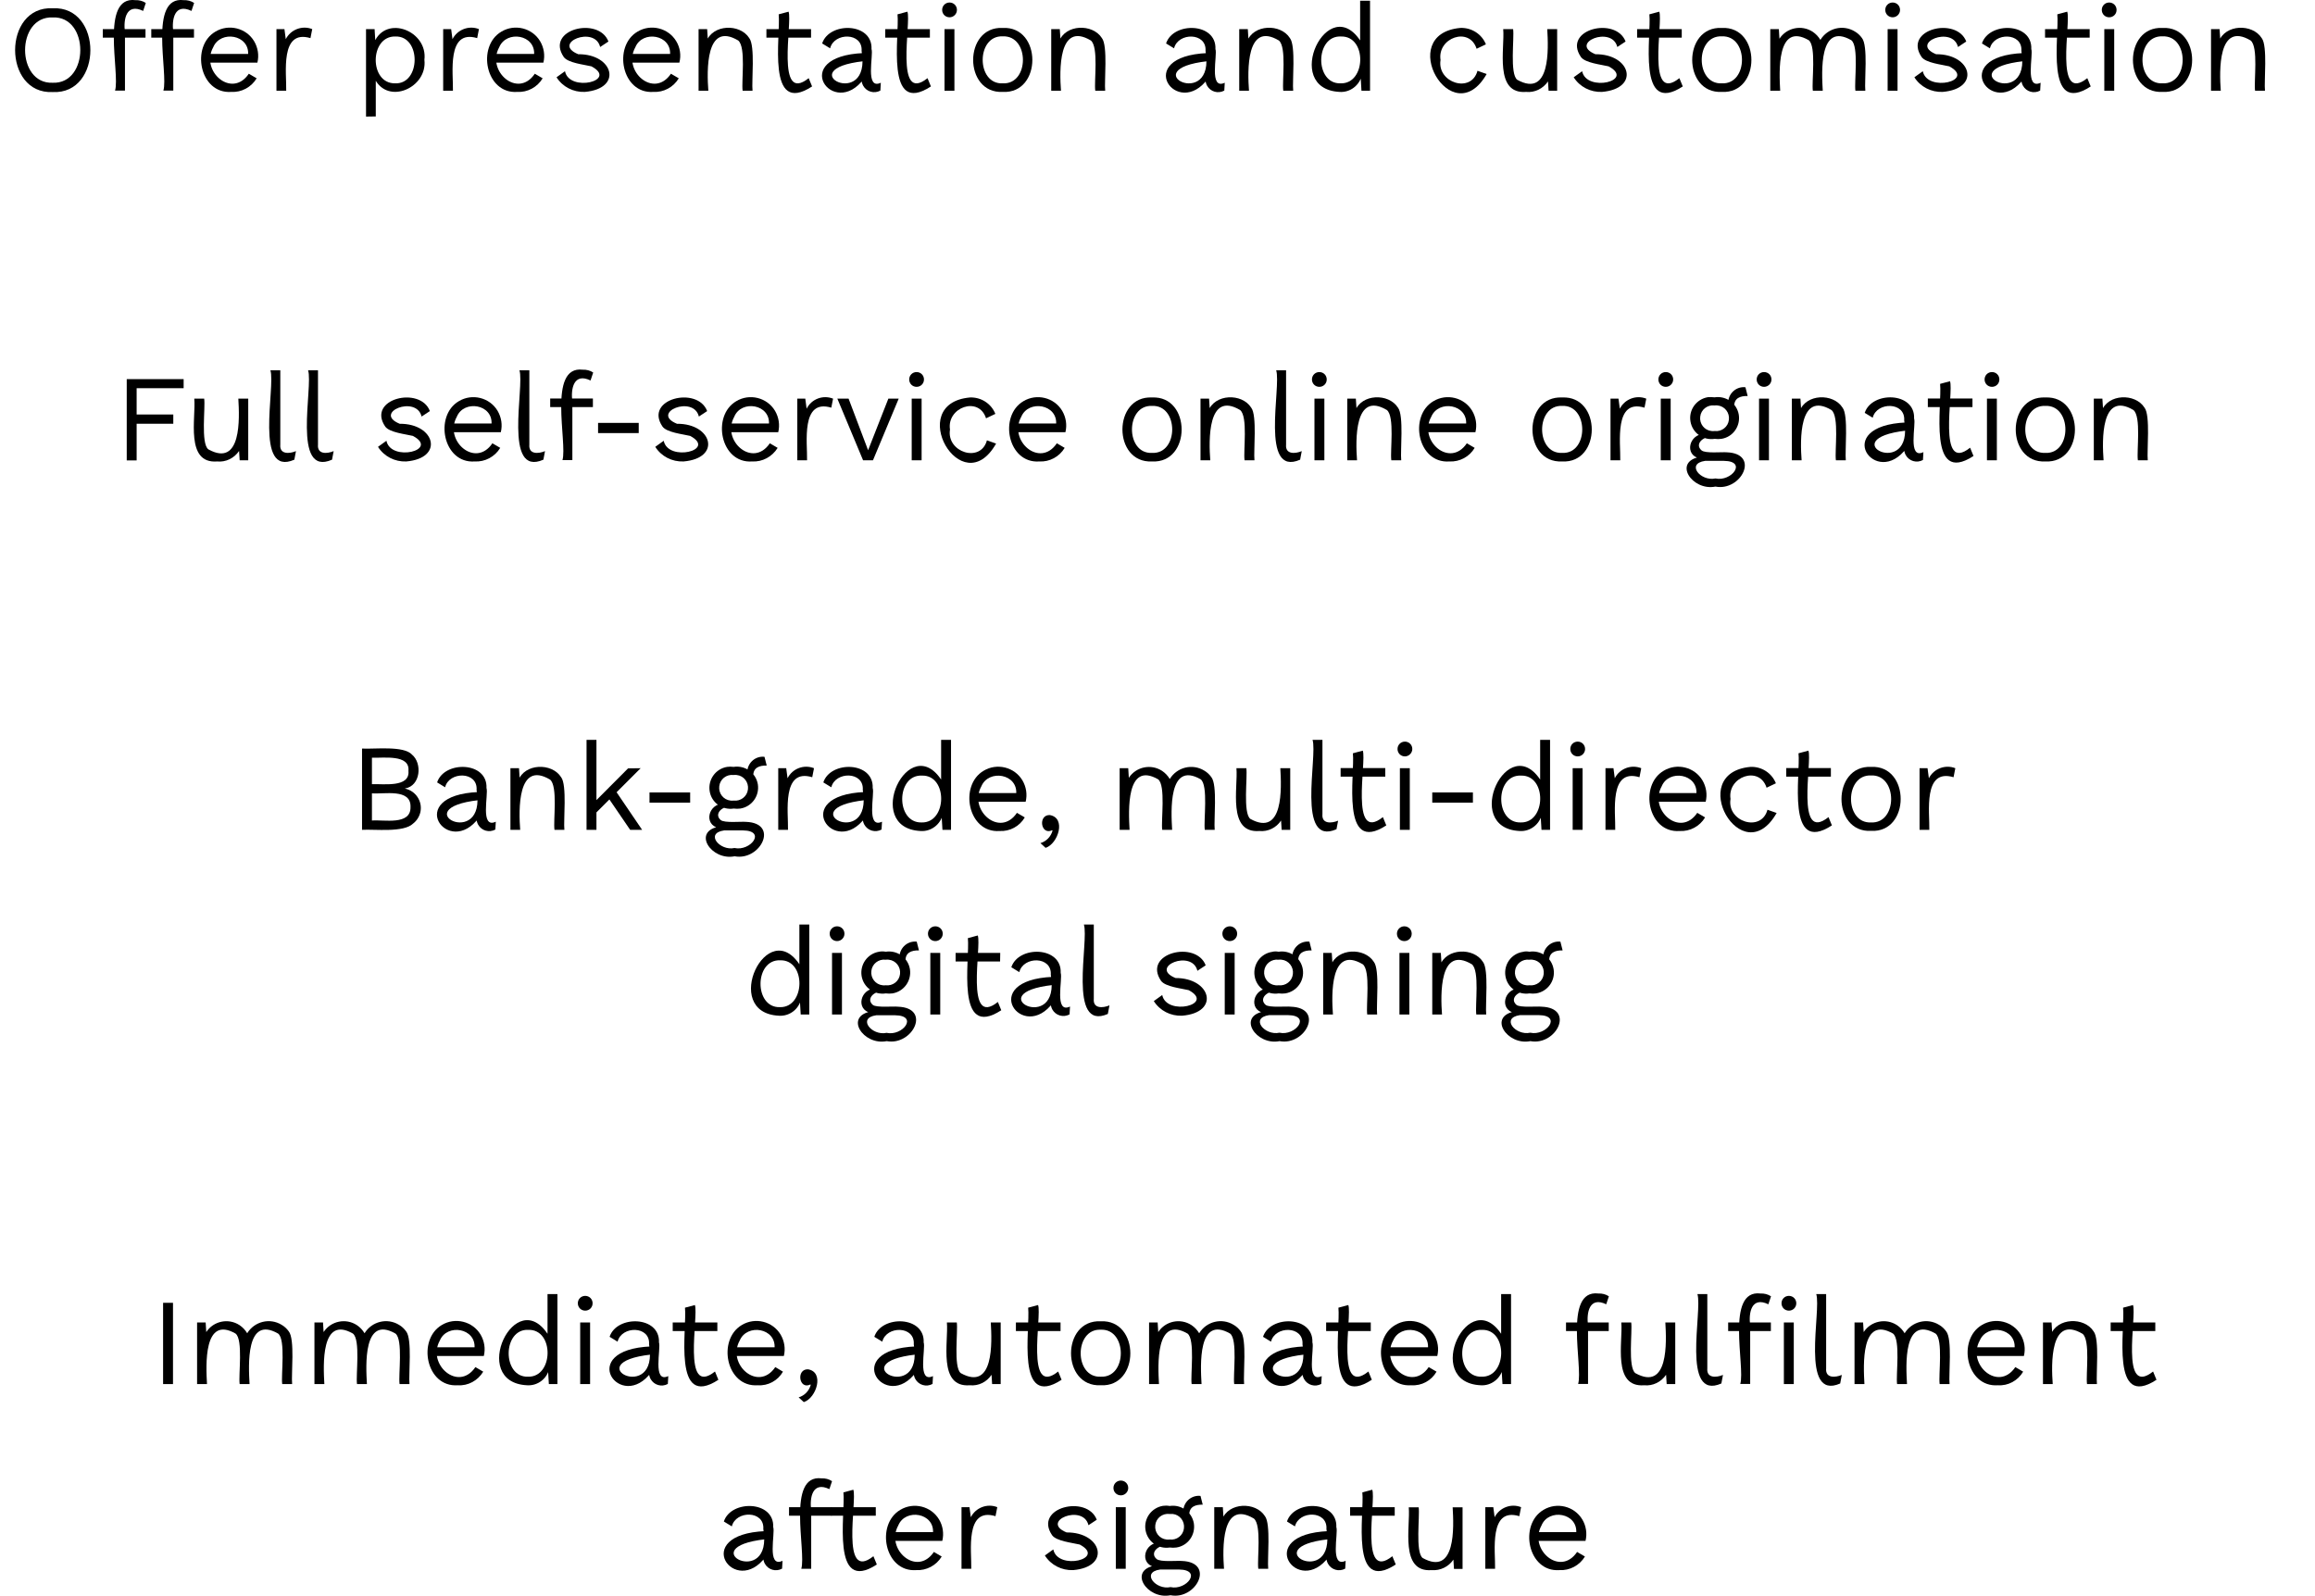 <?xml version="1.0" encoding="utf-8"?>
<!-- Generator: Adobe Illustrator 27.8.1, SVG Export Plug-In . SVG Version: 6.00 Build 0)  -->
<svg version="1.1" id="Layer_1" xmlns="http://www.w3.org/2000/svg" xmlns:xlink="http://www.w3.org/1999/xlink" x="0px" y="0px"
	 viewBox="0 0 1566.3 1080" style="enable-background:new 0 0 1566.3 1080;" xml:space="preserve">
<g id="_x35_67725739" transform="translate(-16102.451 18979)">
	<path id="Path_229" d="M16138.1-18973.4c34-1.7,34,58.4,0,56.7C16104.2-18915.1,16104.2-18975.1,16138.1-18973.4 M16138.1-18967.2
		c-24.9-1-24.9,45.2,0,44.2C16163-18922,16163-18968.3,16138.1-18967.2"/>
	<path id="Path_230" d="M16200.9-18953.5h-28.9v-5.8h28.9V-18953.5z M16194-18978.9c2.5-0.1,5,0.5,7.1,1.9l-1.8,5.4
		c-11.4-5.5-13.5,5.6-12.3,14.4v39.5h-6.7C16183.8-18929.4,16170-18981.8,16194-18978.9 M16233.7-18953.5h-28.9v-5.8h28.9V-18953.5z
		 M16226.7-18978.9c2.5-0.1,5,0.5,7.1,1.9l-1.8,5.4c-11.4-5.5-13.5,5.6-12.3,14.4v39.5h-6.7
		C16216.5-18929.4,16202.7-18981.8,16226.7-18978.9"/>
	<path id="Path_231" d="M16258.9-18916.8c-21.4,1.5-27.6-30.9-10.7-40.8c9-5.4,20.8-2.5,26.2,6.5c2.6,4.4,3.4,9.6,2.2,14.5h-33.7
		v-5.9h30.8l-3.4,0.7c1.2-13.8-18.7-17-23.6-5.2c-8.9,16.1,12.6,35,24.1,17.9l5.3,3.1
		C16272.5-18920,16265.9-18916.4,16258.9-18916.8"/>
	<path id="Path_232" d="M16289.5-18917.6v-41.7h5.4l0.9,6.8c3.3-6.5,11.1-9.5,17.9-6.8l-1.2,6.1c-20.8-6.2-16.1,23.9-16.4,35.6
		H16289.5z"/>
	<path id="Path_233" d="M16350.1-18900.1v-59.2h5.8l0.6,10.2l-0.9-1.2c8.2-19,36.4-7.7,34,11.8c2.2,18.9-24.8,30.8-33.7,12.7
		l0.8-1.3v26.9L16350.1-18900.1z M16369.8-18922.6c17.4,0.7,17.7-32.2,0.2-31.7C16352.4-18954.8,16352.1-18922.3,16369.8-18922.6"/>
	<path id="Path_234" d="M16402.3-18917.6v-41.7h5.4l0.9,6.8c3.3-6.5,11.1-9.5,17.9-6.8l-1.2,6.1c-20.8-6.2-16.1,23.9-16.4,35.6
		H16402.3z"/>
	<path id="Path_235" d="M16452.4-18916.8c-21.4,1.5-27.6-30.9-10.7-40.8c9-5.4,20.8-2.5,26.2,6.5c2.6,4.4,3.4,9.6,2.2,14.5h-33.7
		v-5.9h30.8l-3.4,0.7c1.2-13.8-18.7-17-23.6-5.2c-8.9,16.1,12.6,35,24.1,17.9l5.3,3.1C16466-18920,16459.4-18916.4,16452.4-18916.8"
		/>
	<path id="Path_236" d="M16498.1-18916.8c-7.7,0.3-15-3.4-19.1-9.9l5.7-4.1c3,14.5,36.1,6.4,17.9-3.3c-5-1.2-15.8-2.3-18.7-6.3
		c-12.8-18.8,23.7-27.7,30.2-10.5l-5.6,3.7c-3.6-14.8-33.2-2.6-14.8,4.9C16517.6-18942.5,16524-18919,16498.1-18916.8"/>
	<path id="Path_237" d="M16544.5-18916.8c-21.4,1.5-27.6-30.9-10.7-40.8c9-5.4,20.8-2.5,26.2,6.5c2.6,4.3,3.4,9.6,2.1,14.5h-33.7
		v-5.9h30.8l-3.4,0.7c1.2-13.8-18.7-17-23.5-5.2c-8.9,16.1,12.6,35,24.1,17.9l5.3,3.1
		C16558.1-18920,16551.5-18916.4,16544.5-18916.8"/>
	<path id="Path_238" d="M16575.1-18917.6v-41.7h5.8l0.6,9.3l-1.1-0.9c4.2-11.7,22.7-12.3,29-2.3c4.1,5.2,1.5,29.2,2.2,35.6h-6.7
		c-0.9-6.4,2.4-29.6-3-34c-22.2-13.2-21.2,20.8-20.2,34H16575.1z"/>
	<path id="Path_239" d="M16651.2-18953.5h-30.2v-5.8h30.2V-18953.5z M16636-18971.1c2.7,7.3-8.9,62.9,13.6,45l2.3,5.6
		c-31.3,20.4-21.1-34.7-22.6-48.8L16636-18971.1z"/>
	<path id="Path_240" d="M16685.4-18944.5c0.9-12.7-18.6-12.7-21.3-1.8l-5.4-3.3c4.8-14.8,34.2-14.3,33.4,3.8
		c1.5,4-4.6,27.9,6.3,22.8l-0.3,5.3c-4.2,2.3-9.4,0.8-11.7-3.4c-0.8-1.5-1.2-3.3-1-5l1.7,0.2c-20.7,28.4-52.1-15.1-0.2-17.2v5.5
		C16635.8-18932,16692.5-18903.1,16685.4-18944.5"/>
	<path id="Path_241" d="M16731.6-18953.5h-30.2v-5.8h30.2V-18953.5z M16716.4-18971.1c2.7,7.3-8.9,62.9,13.6,45l2.3,5.6
		c-31.3,20.4-21.1-34.7-22.6-48.8L16716.4-18971.1z"/>
	<path id="Path_242" d="M16744.9-18967.3c-2.8,0-5-2.2-5-5s2.2-5,5-5s5,2.2,5,5S16747.6-18967.3,16744.9-18967.3 M16748.2-18917.6
		h-6.7v-41.7h6.7V-18917.6z"/>
	<path id="Path_243" d="M16780.9-18960.1c26.7-1.3,26.7,44.7,0,43.3C16754.2-18915.5,16754.2-18961.4,16780.9-18960.1
		 M16780.9-18954.4c-18.1-0.8-18.1,32.7,0,31.8C16799.1-18921.7,16799.1-18955.2,16780.9-18954.4"/>
	<path id="Path_244" d="M16813.7-18917.6v-41.7h5.8l0.6,9.3l-1.1-0.9c4.2-11.7,22.7-12.3,29-2.3c4.1,5.2,1.5,29.2,2.2,35.6h-6.7
		c-0.9-6.4,2.4-29.6-3-34c-22.2-13.2-21.2,20.8-20.2,34H16813.7z"/>
	<path id="Path_245" d="M16918.1-18944.5c0.9-12.7-18.6-12.7-21.3-1.8l-5.4-3.3c4.8-14.8,34.2-14.3,33.4,3.8
		c1.5,4-4.6,27.9,6.3,22.8l-0.3,5.3c-4.2,2.3-9.4,0.8-11.7-3.4c-0.8-1.5-1.2-3.3-1-5l1.7,0.2c-20.7,28.4-52.1-15.1-0.2-17.2v5.5
		C16868.5-18932,16925.2-18903.1,16918.1-18944.5"/>
	<path id="Path_246" d="M16940.9-18917.6v-41.7h5.8l0.6,9.3l-1.1-0.9c4.2-11.7,22.7-12.3,29-2.3c4.1,5.2,1.5,29.2,2.2,35.6h-6.7
		c-0.9-6.4,2.4-29.6-3-34c-22.2-13.2-21.2,20.8-20.2,34H16940.9z"/>
	<path id="Path_247" d="M17008.8-18916.8c-39.8-2-7.6-69.4,14.7-33.6l-0.8,0.6v-28.7h6.7v60.9h-5.8l-0.6-10.1l0.9-0.5
		C17022.3-18921.2,17015.9-18916.3,17008.8-18916.8 M17009.5-18922.6c17.3,0.5,18-32.1,0.3-31.7
		C16992.1-18955.2,16991.8-18922,17009.5-18922.6"/>
	<path id="Path_248" d="M17090.5-18960.1c7.5-0.3,14.5,4.1,17.3,11.1l-6.3,3c-4.9-15.3-26.7-7.4-24.4,7.6
		c-2.5,15.4,20.8,22.9,25,7.3l6.2,2.2C17084.9-18888,17045.9-18956,17090.5-18960.1"/>
	<path id="Path_249" d="M17135-18916.8c-21.8,1.7-14.3-29.7-15.5-42.5h6.7c0.9,6-2.4,30.3,2.8,34.3c22.6,12.5,21.1-21,20.3-34.3h6.7
		v41.7h-5.8l-0.4-6.3C17146.5-18919,17140.8-18916.2,17135-18916.8"/>
	<path id="Path_250" d="M17186.3-18916.8c-7.7,0.3-15-3.4-19.1-9.9l5.7-4.1c3,14.5,36.1,6.4,17.9-3.3c-5-1.2-15.8-2.3-18.7-6.3
		c-12.8-18.8,23.7-27.7,30.2-10.5l-5.6,3.7c-3.6-14.8-33.2-2.6-14.8,4.9C17205.9-18942.5,17212.3-18919,17186.3-18916.8"/>
	<path id="Path_251" d="M17240.3-18953.5h-30.2v-5.8h30.2V-18953.5z M17225.1-18971.1c2.7,7.3-8.9,62.9,13.6,45l2.3,5.6
		c-31.3,20.4-21.1-34.7-22.6-48.8L17225.1-18971.1z"/>
	<path id="Path_252" d="M17267.4-18960.1c26.7-1.3,26.7,44.7,0,43.3C17240.7-18915.5,17240.7-18961.4,17267.4-18960.1
		 M17267.4-18954.4c-18.1-0.8-18.1,32.7,0,31.8C17285.6-18921.7,17285.6-18955.2,17267.4-18954.4"/>
	<path id="Path_253" d="M17300.2-18917.6v-41.7h5.8l0.4,6.5c4.9-7.5,15-9.6,22.5-4.7c2.1,1.4,3.9,3.3,5.2,5.5
		c4.9-8,15.3-10.6,23.3-5.7c1.9,1.1,3.5,2.6,4.8,4.4c4.3,5.2,1.6,29.2,2.3,35.7h-6.7c-0.9-5.9,2.5-30.2-2.8-34.2
		c-22-12.6-20,21.7-19.3,34.2h-6.7c-0.9-5.9,2.5-30.2-2.8-34.2c-21.8-12.5-20,21.6-19.3,34.2L17300.2-18917.6L17300.2-18917.6z"/>
	<path id="Path_254" d="M17383-18967.3c-2.8,0-5-2.2-5-5s2.2-5,5-5s5,2.2,5,5S17385.7-18967.3,17383-18967.3 M17386.3-18917.6h-6.7
		v-41.7h6.7V-18917.6z"/>
	<path id="Path_255" d="M17416.8-18916.8c-7.7,0.3-15-3.4-19.1-9.9l5.7-4.1c3,14.5,36.1,6.4,17.9-3.3c-5-1.2-15.8-2.3-18.7-6.3
		c-12.8-18.8,23.7-27.7,30.2-10.5l-5.6,3.7c-3.6-14.8-33.2-2.6-14.8,4.9C17436.4-18942.5,17442.8-18919,17416.8-18916.8"/>
	<path id="Path_256" d="M17470.1-18944.5c0.9-12.7-18.6-12.7-21.3-1.8l-5.4-3.3c4.8-14.8,34.2-14.3,33.4,3.8
		c1.5,4-4.6,27.9,6.3,22.8l-0.3,5.3c-4.2,2.3-9.4,0.8-11.7-3.4c-0.8-1.5-1.2-3.3-1-5l1.7,0.2c-20.7,28.4-52.1-15.1-0.2-17.2v5.5
		C17420.4-18932,17477.2-18903.1,17470.1-18944.5"/>
	<path id="Path_257" d="M17516.3-18953.5h-30.2v-5.8h30.2V-18953.5z M17501.1-18971.1c2.7,7.3-9,62.9,13.6,45l2.3,5.6
		c-31.3,20.4-21.1-34.7-22.6-48.8L17501.1-18971.1z"/>
	<path id="Path_258" d="M17529.5-18967.3c-2.8,0-5-2.2-5-5s2.2-5,5-5l0,0c2.8,0,5,2.2,5,5S17532.3-18967.3,17529.5-18967.3
		 M17532.9-18917.6h-6.7v-41.7h6.7V-18917.6z"/>
	<path id="Path_259" d="M17565.6-18960.1c26.7-1.3,26.7,44.7,0,43.3C17538.9-18915.5,17538.9-18961.4,17565.6-18960.1
		 M17565.6-18954.4c-18.1-0.8-18.1,32.7,0,31.8C17583.7-18921.7,17583.8-18955.2,17565.6-18954.4"/>
	<path id="Path_260" d="M17598.4-18917.6v-41.7h5.8l0.6,9.3l-1.1-0.9c4.2-11.7,22.7-12.3,29-2.3c4.1,5.2,1.5,29.2,2.2,35.6h-6.7
		c-0.9-6.4,2.4-29.6-3-34c-22.2-13.2-21.2,20.8-20.2,34H17598.4z"/>
	<path id="Path_262" d="M16226.7-18716.3h-31.8v17.8h24.8v6.3h-24.8v24.8h-6.7v-55h38.5V-18716.3z"/>
	<path id="Path_263" d="M16249.4-18666.7c-21.8,1.7-14.3-29.7-15.5-42.5h6.7c0.9,6-2.4,30.3,2.8,34.3c22.6,12.5,21.1-21,20.3-34.3
		h6.7v41.7h-5.8l-0.4-6.3C16260.9-18668.9,16255.2-18666.1,16249.4-18666.7"/>
	<path id="Path_264" d="M16292.1-18728.4v50.3c-0.6,6.7,6.1,6.3,10.6,4.4l-1.1,5.8c-27.4,12-12.6-49.4-16.2-60.5L16292.1-18728.4
		L16292.1-18728.4z"/>
	<path id="Path_265" d="M16317.6-18728.4v50.3c-0.6,6.7,6.1,6.3,10.6,4.4l-1.1,5.8c-27.4,12-12.6-49.4-16.2-60.5L16317.6-18728.4
		L16317.6-18728.4z"/>
	<path id="Path_266" d="M16377.3-18666.7c-7.7,0.3-15-3.4-19.1-9.9l5.7-4.1c3,14.5,36.1,6.4,17.9-3.3c-5-1.2-15.8-2.3-18.7-6.3
		c-12.8-18.8,23.7-27.7,30.2-10.5l-5.6,3.7c-3.6-14.8-33.2-2.6-14.8,4.9C16396.8-18692.4,16403.2-18668.9,16377.3-18666.7"/>
	<path id="Path_267" d="M16423.6-18666.7c-21.4,1.5-27.6-30.9-10.7-40.8c9-5.4,20.8-2.5,26.2,6.5c2.6,4.4,3.4,9.6,2.2,14.5h-33.7
		v-5.9h30.8l-3.4,0.7c1.2-13.8-18.7-17-23.5-5.2c-8.9,16.1,12.6,35,24.1,17.9l5.3,3.1
		C16437.3-18669.9,16430.6-18666.3,16423.6-18666.7"/>
	<path id="Path_268" d="M16460.6-18728.4v50.3c-0.6,6.7,6.1,6.3,10.6,4.4l-1.1,5.8c-27.4,12-12.6-49.4-16.2-60.5L16460.6-18728.4
		L16460.6-18728.4z"/>
	<path id="Path_269" d="M16503.6-18703.5h-28.9v-5.8h28.9V-18703.5z M16496.7-18728.8c2.5-0.1,5,0.5,7.1,1.9l-1.8,5.4
		c-11.4-5.5-13.5,5.6-12.3,14.4v39.5h-6.7C16486.5-18679.3,16472.7-18731.7,16496.7-18728.8"/>
	<rect id="Rectangle_79" x="16507.1" y="-18692.8" width="27.5" height="6.9"/>
	<path id="Path_270" d="M16564.9-18666.7c-7.7,0.3-15-3.4-19.1-9.9l5.7-4.1c3,14.5,36.1,6.4,17.9-3.3c-5-1.2-15.8-2.3-18.7-6.3
		c-12.8-18.8,23.7-27.7,30.2-10.5l-5.6,3.7c-3.6-14.8-33.2-2.6-14.8,4.9C16584.4-18692.4,16590.8-18668.9,16564.9-18666.7"/>
	<path id="Path_271" d="M16611.3-18666.7c-21.4,1.5-27.6-30.9-10.7-40.8c9-5.4,20.8-2.5,26.2,6.5c2.6,4.4,3.4,9.6,2.2,14.5h-33.7
		v-5.9h30.8l-3.4,0.7c1.2-13.8-18.7-17-23.5-5.2c-8.9,16.1,12.6,35,24.1,17.9l5.3,3.1
		C16624.9-18669.9,16618.3-18666.3,16611.3-18666.7"/>
	<path id="Path_272" d="M16641.9-18667.5v-41.7h5.4l0.9,6.8c3.3-6.6,11.1-9.5,17.9-6.8l-1.2,6.1c-20.8-6.3-16.1,23.9-16.4,35.6
		H16641.9z"/>
	<path id="Path_273" d="M16703.5-18709.2h7l-17.4,41.7h-6.7l-17.4-41.7h7.6l13.2,34.9L16703.5-18709.2z"/>
	<path id="Path_274" d="M16722.6-18717.2c-2.8,0-5-2.2-5-5s2.2-5,5-5s5,2.2,5,5C16727.6-18719.4,16725.4-18717.2,16722.6-18717.2
		 M16726-18667.5h-6.7v-41.7h6.7V-18667.5z"/>
	<path id="Path_275" d="M16758.7-18710c7.5-0.3,14.4,4.1,17.2,11.1l-6.3,3c-4.9-15.3-26.7-7.4-24.4,7.6c-2.5,15.4,20.8,22.9,25,7.3
		l6.2,2.2C16753.2-18637.9,16714.2-18706,16758.7-18710"/>
	<path id="Path_276" d="M16805.6-18666.7c-21.4,1.5-27.6-30.9-10.7-40.8c9-5.4,20.8-2.5,26.2,6.5c2.6,4.4,3.4,9.6,2.2,14.5h-33.7
		v-5.9h30.8l-3.4,0.7c1.2-13.8-18.7-17-23.6-5.2c-8.9,16.1,12.6,35,24.1,17.9l5.3,3.1
		C16819.2-18669.9,16812.6-18666.3,16805.6-18666.7"/>
	<path id="Path_277" d="M16881.9-18710c26.7-1.3,26.7,44.7,0,43.3C16855.2-18665.4,16855.2-18711.3,16881.9-18710 M16881.9-18704.3
		c-18.1-0.8-18.1,32.7,0,31.8C16900.1-18671.6,16900.1-18705.1,16881.9-18704.3"/>
	<path id="Path_278" d="M16914.7-18667.5v-41.7h5.8l0.6,9.3l-1.1-0.9c4.2-11.7,22.7-12.3,29-2.3c4.1,5.2,1.5,29.2,2.2,35.6h-6.7
		c-0.9-6.4,2.4-29.6-3-34c-22.2-13.2-21.2,20.8-20.2,34H16914.7z"/>
	<path id="Path_279" d="M16972.6-18728.4v50.3c-0.6,6.7,6.1,6.3,10.6,4.4l-1.1,5.8c-27.4,12-12.6-49.4-16.2-60.5L16972.6-18728.4
		L16972.6-18728.4z"/>
	<path id="Path_280" d="M16995.1-18717.2c-2.8,0-5-2.2-5-5s2.2-5,5-5s5,2.2,5,5C17000.1-18719.4,16997.9-18717.2,16995.1-18717.2
		 M16998.5-18667.5h-6.7v-41.7h6.7V-18667.5z"/>
	<path id="Path_281" d="M17014-18667.5v-41.7h5.8l0.6,9.3l-1.1-0.9c4.2-11.7,22.7-12.3,29-2.3c4.1,5.2,1.5,29.2,2.2,35.6h-6.7
		c-0.9-6.4,2.4-29.6-3-34c-22.2-13.2-21.2,20.8-20.2,34H17014z"/>
	<path id="Path_282" d="M17083-18666.7c-21.4,1.5-27.6-30.9-10.7-40.8c9-5.4,20.8-2.5,26.2,6.5c2.6,4.4,3.4,9.6,2.2,14.5h-33.7v-5.9
		h30.8l-3.4,0.7c1.2-13.8-18.7-17-23.6-5.2c-8.9,16.1,12.6,35,24.1,17.9l5.3,3.1C17096.7-18669.9,17090-18666.3,17083-18666.7"/>
	<path id="Path_283" d="M17159.4-18710c26.7-1.3,26.7,44.7,0,43.3C17132.6-18665.4,17132.6-18711.3,17159.4-18710 M17159.4-18704.3
		c-18.1-0.8-18.1,32.7,0,31.8C17177.5-18671.6,17177.5-18705.1,17159.4-18704.3"/>
	<path id="Path_284" d="M17192.1-18667.5v-41.7h5.4l0.9,6.8c3.3-6.5,11.1-9.5,17.9-6.8l-1.2,6.1c-20.8-6.3-16.1,23.9-16.4,35.6
		H17192.1z"/>
	<path id="Path_285" d="M17229.5-18717.2c-2.8,0-5-2.2-5-5s2.2-5,5-5s5,2.2,5,5C17234.5-18719.4,17232.2-18717.2,17229.5-18717.2
		 M17232.8-18667.5h-6.7v-41.7h6.7V-18667.5z"/>
	<path id="Path_286" d="M17270.7-18672.9c22.9,0.8,9.9,26.6-7.6,23.2c-15.9,3.2-29.3-17.2-9.9-20.2l-0.6,1.2
		c-10.9-2.2-7.4-16.8,3.3-16.7l4.4,2.2c-5.6-0.6-11.4,4.9-6.6,9C17256.3-18672,17267.5-18673.2,17270.7-18672.9 M17262.5-18710.1
		c7.8-1.2,15.1,4,16.4,11.8c1.2,7.8-4,15.1-11.8,16.3c-1.5,0.2-3,0.2-4.5,0c-7.8,1.2-15.1-4-16.4-11.8s4-15.1,11.8-16.4
		C17259.4-18710.3,17261-18710.3,17262.5-18710.1 M17263.1-18655.2c10.8,2.4,21.8-11.7,5.8-11.9h-12.8
		C17242.9-18665.2,17253.1-18653,17263.1-18655.2 M17262.5-18704.6c-4.8-0.6-9.2,2.8-9.7,7.6c-0.6,4.8,2.8,9.2,7.6,9.7
		c0.7,0.1,1.4,0.1,2.1,0c4.8,0.6,9.2-2.8,9.7-7.6c0.6-4.8-2.8-9.2-7.6-9.7C17263.9-18704.7,17263.2-18704.7,17262.5-18704.6
		 M17283.4-18716.9l1.5,5.9c-5-0.1-9.1,1.4-9.1,6.8l-4.1-2.1c0-5.9,4.7-10.7,10.6-10.7
		C17282.7-18716.9,17283-18716.9,17283.4-18716.9"/>
	<path id="Path_287" d="M17296-18717.2c-2.8,0-5-2.2-5-5s2.2-5,5-5s5,2.2,5,5C17301-18719.4,17298.7-18717.2,17296-18717.2
		 M17299.3-18667.5h-6.7v-41.7h6.7V-18667.5z"/>
	<path id="Path_288" d="M17314.8-18667.5v-41.7h5.8l0.6,9.3l-1.1-0.9c4.2-11.7,22.7-12.3,29-2.3c4.1,5.2,1.5,29.2,2.2,35.6h-6.7
		c-0.9-6.4,2.4-29.6-3-34c-22.2-13.2-21.2,20.8-20.2,34H17314.8z"/>
	<path id="Path_289" d="M17390.8-18694.5c0.9-12.7-18.6-12.7-21.3-1.8l-5.4-3.3c4.8-14.8,34.2-14.3,33.4,3.8
		c1.5,4-4.6,27.9,6.3,22.8l-0.3,5.3c-4.2,2.3-9.4,0.8-11.7-3.4c-0.8-1.5-1.2-3.3-1-5l1.7,0.2c-20.7,28.4-52.1-15.1-0.2-17.2v5.5
		C17341.2-18681.9,17397.9-18653,17390.8-18694.5"/>
	<path id="Path_290" d="M17437-18703.5h-30.2v-5.8h30.2V-18703.5z M17421.8-18721c2.7,7.3-8.9,62.9,13.6,45l2.3,5.6
		c-31.3,20.4-21.1-34.7-22.6-48.8L17421.8-18721z"/>
	<path id="Path_291" d="M17450.2-18717.2c-2.8,0-5-2.2-5-5s2.2-5,5-5s5,2.2,5,5C17455.2-18719.4,17453-18717.2,17450.2-18717.2
		 M17453.5-18667.5h-6.7v-41.7h6.7V-18667.5z"/>
	<path id="Path_292" d="M17486.3-18710c26.7-1.3,26.7,44.7,0,43.3C17459.6-18665.4,17459.6-18711.3,17486.3-18710 M17486.3-18704.3
		c-18.1-0.8-18.1,32.7,0,31.8C17504.4-18671.6,17504.4-18705.1,17486.3-18704.3"/>
	<path id="Path_293" d="M17519.1-18667.5v-41.7h5.8l0.6,9.3l-1.1-0.9c4.2-11.7,22.7-12.3,29-2.3c4.1,5.2,1.5,29.2,2.2,35.6h-6.7
		c-0.9-6.4,2.4-29.6-3-34c-22.2-13.2-21.2,20.8-20.2,34H17519.1z"/>
	<path id="Path_295" d="M16347.4-18417.4v-55c8.3,0.5,28.2-2.1,33.8,4.1c7.1,5.9,5.8,21.2-4.7,22.9v0.1c7.2,1.5,11.9,8.6,10.4,15.8
		c-0.7,3.1-2.4,5.9-5,7.9C16375.5-18415.4,16356.2-18417.9,16347.4-18417.4 M16354.1-18448.3c7.8-0.3,25.8,2.5,24.7-9
		c1.1-11.4-17-8.6-24.7-8.9V-18448.3z M16354.1-18423.7c8.1-0.7,26.4,3.5,26.1-9.2c0.4-12.7-18-8.5-26.1-9.2V-18423.7z"/>
	<path id="Path_296" d="M16424.9-18444.4c0.9-12.7-18.6-12.7-21.3-1.8l-5.4-3.3c4.8-14.8,34.2-14.3,33.4,3.8
		c1.5,4-4.6,27.9,6.3,22.8l-0.3,5.3c-4.2,2.3-9.4,0.8-11.7-3.4c-0.8-1.5-1.2-3.3-1-5l1.7,0.2c-20.7,28.4-52.1-15.1-0.2-17.2v5.5
		C16375.3-18431.8,16432-18402.9,16424.9-18444.4"/>
	<path id="Path_297" d="M16447.8-18417.4v-41.7h5.8l0.6,9.3l-1.1-0.9c4.2-11.7,22.7-12.3,29-2.3c4.1,5.2,1.5,29.2,2.2,35.6h-6.7
		c-0.9-6.4,2.4-29.6-3-34c-22.2-13.2-21.2,20.8-20.2,34H16447.8z"/>
	<path id="Path_298" d="M16506-18417.4h-6.7v-60.9h6.7V-18417.4z M16535.9-18459.1c-8.6,8.6-24.8,24.8-33.3,33.3v-8.3l24.8-24.9
		L16535.9-18459.1L16535.9-18459.1z M16518.5-18444.5l18.4,27.1h-8.1l-15.9-23.3L16518.5-18444.5z"/>
	<rect id="Rectangle_80" x="16541.9" y="-18442.7" width="27.5" height="6.9"/>
	<path id="Path_299" d="M16607.1-18422.8c22.9,0.8,9.9,26.6-7.6,23.3c-15.9,3.2-29.3-17.2-9.9-20.2l-0.6,1.2
		c-10.9-2.3-7.4-16.8,3.3-16.7l4.4,2.2c-5.6-0.6-11.4,4.9-6.6,9C16592.7-18421.9,16603.8-18423.1,16607.1-18422.8 M16598.8-18460
		c7.8-1.2,15.1,4,16.4,11.8c1.2,7.8-4,15.1-11.8,16.4c-1.5,0.2-3,0.2-4.5,0c-7.8,1.2-15.1-4-16.3-11.8c-1.2-7.8,4-15.1,11.8-16.4
		C16595.8-18460.2,16597.3-18460.2,16598.8-18460 M16599.4-18405.1c10.8,2.4,21.8-11.7,5.8-11.9h-12.8
		C16579.2-18415.2,16589.4-18402.9,16599.4-18405.1 M16598.8-18454.5c-4.8-0.6-9.2,2.8-9.7,7.6c-0.6,4.8,2.8,9.2,7.6,9.7
		c0.7,0.1,1.4,0.1,2.1,0c4.8,0.6,9.2-2.8,9.7-7.6c0.6-4.8-2.8-9.2-7.6-9.7C16600.2-18454.6,16599.5-18454.6,16598.8-18454.5
		 M16619.7-18466.8l1.5,5.9c-5-0.1-9.1,1.4-9.1,6.8l-4.1-2.1c0-5.9,4.7-10.7,10.6-10.7
		C16619-18466.8,16619.4-18466.8,16619.7-18466.8"/>
	<path id="Path_300" d="M16629-18417.4v-41.7h5.4l0.9,6.8c3.3-6.6,11.1-9.5,17.9-6.8l-1.2,6.1c-20.8-6.3-16.1,23.9-16.4,35.6H16629z
		"/>
	<path id="Path_301" d="M16686.2-18444.4c0.9-12.7-18.6-12.7-21.3-1.8l-5.4-3.3c4.8-14.8,34.2-14.3,33.4,3.8
		c1.5,4-4.6,27.9,6.3,22.8l-0.3,5.3c-4.2,2.3-9.4,0.8-11.7-3.4c-0.8-1.5-1.2-3.3-1-5l1.7,0.2c-20.7,28.4-52.1-15.1-0.2-17.2v5.5
		C16636.6-18431.8,16693.3-18402.9,16686.2-18444.4"/>
	<path id="Path_302" d="M16725.3-18416.6c-39.8-2-7.6-69.4,14.7-33.6l-0.8,0.6v-28.7h6.7v60.9h-5.8l-0.6-10.1l0.9-0.5
		C16738.8-18421,16732.4-18416.1,16725.3-18416.6 M16726-18422.4c17.3,0.5,17.9-32.1,0.3-31.7
		C16708.6-18455,16708.3-18421.9,16726-18422.4"/>
	<path id="Path_303" d="M16778.7-18416.6c-21.4,1.5-27.6-30.9-10.7-40.8c9-5.4,20.8-2.5,26.2,6.5c2.6,4.4,3.4,9.6,2.2,14.5h-33.7
		v-5.9h30.7l-3.4,0.7c1.2-13.8-18.7-17-23.6-5.2c-8.9,16.1,12.6,35,24.1,17.9l5.3,3.1
		C16792.3-18419.8,16785.7-18416.2,16778.7-18416.6"/>
	<path id="Path_304" d="M16812.7-18427.4c11.3,1.9,5.7,19.4-2.8,22.2l-3.5-3.2c4-1.2,7.1-4.4,8.2-8.5l-0.3-0.2
		C16806.6-18413.5,16804.6-18427.6,16812.7-18427.4"/>
	<path id="Path_305" d="M16860-18417.4v-41.7h5.8l0.4,6.5c4.9-7.5,15-9.6,22.5-4.7c2.1,1.4,3.9,3.3,5.2,5.5
		c4.9-8,15.3-10.6,23.3-5.7c1.9,1.1,3.5,2.6,4.8,4.4c4.3,5.2,1.6,29.2,2.3,35.7h-6.7c-0.9-5.9,2.5-30.2-2.8-34.2
		c-22-12.6-20,21.7-19.3,34.2h-6.7c-0.9-5.9,2.5-30.2-2.8-34.2c-21.8-12.5-20,21.6-19.3,34.2L16860-18417.4L16860-18417.4z"/>
	<path id="Path_306" d="M16954.5-18416.6c-21.8,1.7-14.3-29.7-15.5-42.5h6.7c0.9,6-2.4,30.3,2.7,34.3c22.6,12.5,21.1-21,20.3-34.3
		h6.7v41.7h-5.8l-0.4-6.3C16966-18418.8,16960.3-18416,16954.5-18416.6"/>
	<path id="Path_307" d="M16997.2-18478.3v50.3c-0.6,6.7,6.1,6.3,10.6,4.4l-1.1,5.8c-27.4,12-12.6-49.4-16.2-60.5L16997.2-18478.3
		L16997.2-18478.3z"/>
	<path id="Path_308" d="M17039.7-18453.4h-30.2v-5.8h30.2V-18453.4z M17024.5-18471c2.7,7.3-9,62.9,13.6,45l2.3,5.6
		c-31.3,20.4-21.1-34.7-22.6-48.8L17024.5-18471z"/>
	<path id="Path_309" d="M17053-18467.1c-2.8,0-5-2.2-5-5s2.2-5,5-5l0,0c2.8,0,5,2.2,5,5
		C17058-18469.4,17055.7-18467.1,17053-18467.1 M17056.3-18417.4h-6.7v-41.7h6.7V-18417.4z"/>
	<rect id="Rectangle_81" x="17071.5" y="-18442.7" width="27.5" height="6.9"/>
	<path id="Path_310" d="M17130.6-18416.6c-39.8-2-7.6-69.4,14.7-33.6l-0.8,0.6v-28.7h6.7v60.9h-5.8l-0.6-10.1l0.9-0.5
		C17144.1-18421,17137.7-18416.1,17130.6-18416.6 M17131.3-18422.4c17.3,0.5,17.9-32.1,0.3-31.7
		C17113.9-18455,17113.6-18421.9,17131.3-18422.4"/>
	<path id="Path_311" d="M17169.9-18467.1c-2.8,0-5-2.2-5-5s2.2-5,5-5s5,2.2,5,5C17174.9-18469.4,17172.7-18467.1,17169.9-18467.1
		 M17173.2-18417.4h-6.7v-41.7h6.7V-18417.4z"/>
	<path id="Path_312" d="M17188.7-18417.4v-41.7h5.4l0.9,6.8c3.3-6.6,11.1-9.5,17.9-6.8l-1.2,6.1c-20.8-6.3-16.1,23.9-16.4,35.6
		H17188.7z"/>
	<path id="Path_313" d="M17238.8-18416.6c-21.4,1.5-27.6-30.9-10.7-40.8c9-5.4,20.8-2.5,26.2,6.5c2.6,4.4,3.4,9.6,2.2,14.5h-33.7
		v-5.9h30.8l-3.4,0.7c1.2-13.8-18.7-17-23.5-5.2c-8.9,16.1,12.6,35,24.1,17.9l5.3,3.1
		C17252.5-18419.8,17245.9-18416.2,17238.8-18416.6"/>
	<path id="Path_314" d="M17286.8-18460c7.5-0.3,14.4,4.1,17.2,11.1l-6.3,3c-4.9-15.3-26.7-7.4-24.4,7.6c-2.6,15.4,20.8,22.9,25,7.3
		l6.2,2.2C17281.2-18387.8,17242.3-18455.9,17286.8-18460"/>
	<path id="Path_315" d="M17341.2-18453.4h-30.2v-5.8h30.2V-18453.4z M17326-18471c2.7,7.3-9,62.9,13.6,45l2.3,5.6
		c-31.3,20.4-21.1-34.7-22.6-48.8L17326-18471z"/>
	<path id="Path_316" d="M17368.4-18460c26.7-1.3,26.7,44.7,0,43.3C17341.7-18415.3,17341.7-18461.2,17368.4-18460 M17368.4-18454.2
		c-18.1-0.8-18.1,32.7,0,31.8C17386.5-18421.5,17386.5-18455,17368.4-18454.2"/>
	<path id="Path_317" d="M17401.2-18417.4v-41.7h5.4l0.9,6.8c3.3-6.5,11.1-9.5,17.9-6.8l-1.2,6.1c-20.8-6.2-16.1,23.9-16.4,35.6
		H17401.2z"/>
	<path id="Path_318" d="M16629.4-18291.6c-39.8-2-7.6-69.4,14.7-33.6l-0.8,0.6v-28.7h6.7v60.9h-5.8l-0.6-10.1l0.9-0.5
		C16643-18296,16636.6-18291.1,16629.4-18291.6 M16630.1-18297.4c17.3,0.5,17.9-32.1,0.3-31.7
		C16612.7-18329.9,16612.5-18296.8,16630.1-18297.4"/>
	<path id="Path_319" d="M16668.8-18342.1c-2.8,0-5-2.2-5-5s2.2-5,5-5s5,2.2,5,5C16673.8-18344.3,16671.5-18342.1,16668.8-18342.1
		 M16672.1-18292.4h-6.7v-41.7h6.7V-18292.4z"/>
	<path id="Path_320" d="M16710-18297.7c22.9,0.8,9.9,26.6-7.6,23.3c-15.9,3.2-29.3-17.2-9.9-20.2l-0.6,1.2
		c-10.9-2.2-7.4-16.8,3.3-16.7l4.4,2.2c-5.6-0.6-11.4,4.9-6.6,9C16695.6-18296.9,16706.8-18298.1,16710-18297.7 M16701.7-18334.9
		c7.8-1.2,15.1,4,16.4,11.8c1.2,7.8-4,15.1-11.8,16.4c-1.5,0.2-3,0.2-4.5,0c-7.8,1.2-15.1-4-16.4-11.8c-1.2-7.8,4-15.1,11.8-16.4
		C16698.7-18335.2,16700.2-18335.2,16701.7-18334.9 M16702.3-18280c10.8,2.4,21.8-11.7,5.8-11.9h-12.8
		C16682.2-18290.1,16692.3-18277.8,16702.3-18280 M16701.7-18329.5c-4.8-0.6-9.2,2.8-9.7,7.6c-0.6,4.8,2.8,9.2,7.6,9.7
		c0.7,0.1,1.4,0.1,2.1,0c4.8,0.6,9.2-2.8,9.7-7.6c0.6-4.8-2.8-9.2-7.6-9.7C16703.1-18329.6,16702.4-18329.6,16701.7-18329.5
		 M16722.7-18341.7l1.5,5.9c-5-0.1-9.1,1.4-9.1,6.8l-4.1-2.1c0-5.9,4.7-10.7,10.6-10.7
		C16722-18341.8,16722.3-18341.8,16722.7-18341.7"/>
	<path id="Path_321" d="M16735.3-18342.1c-2.8,0-5-2.2-5-5s2.2-5,5-5l0,0c2.8,0,5,2.2,5,5
		C16740.3-18344.3,16738-18342.1,16735.3-18342.1 M16738.6-18292.4h-6.7v-41.7h6.7V-18292.4z"/>
	<path id="Path_322" d="M16779.1-18328.3h-30.1v-5.8h30.2L16779.1-18328.3z M16764-18345.9c2.7,7.3-8.9,62.9,13.6,45l2.3,5.6
		c-31.3,20.4-21.1-34.7-22.6-48.8L16764-18345.9z"/>
	<path id="Path_323" d="M16813.4-18319.3c0.9-12.7-18.6-12.7-21.3-1.8l-5.4-3.3c4.8-14.8,34.2-14.3,33.4,3.8
		c1.5,4-4.6,27.9,6.3,22.8l-0.3,5.3c-4.2,2.3-9.4,0.8-11.7-3.4c-0.8-1.5-1.2-3.3-1-5l1.7,0.2c-20.7,28.4-52.1-15.1-0.2-17.2v5.5
		C16763.7-18306.8,16820.5-18277.8,16813.4-18319.3"/>
	<path id="Path_324" d="M16842.5-18353.3v50.3c-0.6,6.7,6.1,6.3,10.6,4.4l-1.1,5.8c-27.4,12-12.6-49.4-16.2-60.5L16842.5-18353.3
		L16842.5-18353.3z"/>
	<path id="Path_325" d="M16902.2-18291.6c-7.7,0.3-15-3.4-19.1-9.9l5.7-4.1c3,14.5,36.1,6.4,17.9-3.3c-5-1.2-15.8-2.3-18.7-6.3
		c-12.8-18.8,23.7-27.7,30.2-10.5l-5.6,3.7c-3.6-14.8-33.2-2.6-14.8,4.9C16921.8-18317.2,16928.2-18293.7,16902.2-18291.6"/>
	<path id="Path_326" d="M16934.5-18342.1c-2.8,0-5-2.2-5-5s2.2-5,5-5l0,0c2.8,0,5,2.2,5,5
		C16939.5-18344.3,16937.3-18342.1,16934.5-18342.1 M16937.8-18292.4h-6.7v-41.7h6.7V-18292.4z"/>
	<path id="Path_327" d="M16975.8-18297.7c22.9,0.8,9.9,26.6-7.6,23.3c-15.9,3.2-29.3-17.2-9.9-20.2l-0.6,1.2
		c-10.9-2.2-7.4-16.8,3.3-16.7l4.4,2.2c-5.6-0.6-11.4,4.9-6.6,9C16961.4-18296.9,16972.5-18298.1,16975.8-18297.7 M16967.5-18334.9
		c7.8-1.2,15.1,4,16.4,11.8s-4,15.1-11.8,16.4c-1.5,0.2-3,0.2-4.5,0c-7.8,1.2-15.1-4-16.3-11.8c-1.2-7.8,4-15.1,11.8-16.3
		C16964.5-18335.2,16966-18335.2,16967.5-18334.9 M16968.1-18280.1c10.8,2.4,21.8-11.7,5.8-11.9h-12.8
		C16948-18290.1,16958.1-18277.9,16968.1-18280.1 M16967.5-18329.5c-4.8-0.6-9.2,2.8-9.7,7.6c-0.6,4.8,2.8,9.2,7.6,9.7
		c0.7,0.1,1.4,0.1,2.1,0c4.8,0.6,9.2-2.8,9.7-7.6c0.6-4.8-2.8-9.2-7.6-9.7C16968.9-18329.6,16968.2-18329.6,16967.5-18329.5
		 M16988.4-18341.7l1.5,5.9c-5-0.1-9.1,1.4-9.1,6.8l-4.1-2.1c0-5.9,4.7-10.7,10.6-10.7
		C16987.7-18341.8,16988.1-18341.8,16988.4-18341.7"/>
	<path id="Path_328" d="M16997.7-18292.4v-41.7h5.8l0.6,9.3l-1.1-0.9c4.2-11.7,22.7-12.3,29-2.3c4.1,5.2,1.5,29.2,2.2,35.6h-6.7
		c-0.9-6.4,2.4-29.6-3-34c-22.2-13.2-21.2,20.8-20.2,34H16997.7z"/>
	<path id="Path_329" d="M17052.6-18342.1c-2.8,0-5-2.2-5-5s2.2-5,5-5s5,2.2,5,5C17057.6-18344.3,17055.4-18342.1,17052.6-18342.1
		 M17056-18292.4h-6.7v-41.7h6.7V-18292.4z"/>
	<path id="Path_330" d="M17071.5-18292.4v-41.7h5.8l0.6,9.3l-1.1-0.9c4.2-11.7,22.7-12.3,29-2.3c4.1,5.2,1.5,29.2,2.2,35.6h-6.7
		c-0.9-6.4,2.4-29.6-3-34c-22.2-13.2-21.2,20.8-20.2,34H17071.5z"/>
	<path id="Path_331" d="M17145.5-18297.7c22.9,0.8,9.9,26.6-7.6,23.3c-15.9,3.2-29.3-17.2-9.9-20.2l-0.6,1.2
		c-10.9-2.2-7.4-16.8,3.3-16.7l4.4,2.2c-5.6-0.6-11.4,4.9-6.6,9C17131.1-18296.9,17142.2-18298.1,17145.5-18297.7 M17137.2-18334.9
		c7.8-1.2,15.1,4,16.4,11.8s-4,15.1-11.8,16.4c-1.5,0.2-3,0.2-4.5,0c-7.8,1.2-15.1-4-16.3-11.8c-1.2-7.8,4-15.1,11.8-16.3
		C17134.2-18335.2,17135.7-18335.2,17137.2-18334.9 M17137.8-18280.1c10.8,2.4,21.8-11.7,5.8-11.9h-12.8
		C17117.7-18290.1,17127.8-18277.9,17137.8-18280.1 M17137.2-18329.5c-4.8-0.6-9.2,2.8-9.7,7.6c-0.6,4.8,2.8,9.2,7.6,9.7
		c0.7,0.1,1.4,0.1,2.1,0c4.8,0.6,9.2-2.8,9.7-7.6c0.6-4.8-2.8-9.2-7.6-9.7C17138.6-18329.6,17137.9-18329.6,17137.2-18329.5
		 M17158.2-18341.7l1.5,5.9c-5-0.1-9.1,1.4-9.1,6.8l-4.1-2.1c0-5.9,4.7-10.7,10.6-10.7
		C17157.4-18341.8,17157.8-18341.8,17158.2-18341.7"/>
	<rect id="Rectangle_82" x="16212.8" y="-18097.3" width="6.7" height="55"/>
	<path id="Path_332" d="M16235.8-18042.3v-41.7h5.8l0.4,6.5c4.9-7.5,15-9.6,22.5-4.7c2.1,1.4,3.9,3.3,5.2,5.5
		c4.9-8,15.3-10.6,23.3-5.7c1.9,1.1,3.5,2.6,4.8,4.4c4.3,5.2,1.6,29.2,2.3,35.7h-6.7c-0.9-5.9,2.5-30.2-2.8-34.2
		c-22-12.6-20,21.7-19.3,34.2h-6.7c-0.9-5.9,2.5-30.2-2.8-34.2c-21.8-12.5-20,21.6-19.3,34.2L16235.8-18042.3L16235.8-18042.3z"/>
	<path id="Path_333" d="M16315.2-18042.3v-41.7h5.8l0.4,6.5c4.9-7.5,15-9.6,22.5-4.7c2.1,1.4,3.9,3.3,5.2,5.5
		c4.9-8,15.3-10.6,23.3-5.7c1.9,1.1,3.5,2.6,4.8,4.4c4.3,5.2,1.6,29.2,2.3,35.7h-6.7c-0.9-5.9,2.5-30.2-2.8-34.2
		c-22-12.6-20,21.7-19.3,34.2h-6.7c-0.9-5.9,2.5-30.2-2.8-34.2c-21.8-12.5-20,21.6-19.3,34.2L16315.2-18042.3L16315.2-18042.3z"/>
	<path id="Path_334" d="M16412.1-18041.5c-21.4,1.5-27.6-30.9-10.7-40.8c9-5.4,20.8-2.5,26.2,6.5c2.6,4.4,3.4,9.6,2.2,14.5h-33.7
		v-5.9h30.8l-3.4,0.7c1.2-13.8-18.7-17-23.5-5.2c-8.9,16.1,12.6,35,24.1,17.9l5.3,3.1
		C16425.7-18044.6,16419.1-18041,16412.1-18041.5"/>
	<path id="Path_335" d="M16459-18041.5c-39.8-2-7.6-69.4,14.7-33.6l-0.8,0.6v-28.7h6.7v60.9h-5.8l-0.6-10.1l0.9-0.5
		C16472.6-18045.9,16466.2-18041,16459-18041.5 M16459.7-18047.3c17.3,0.5,17.9-32.1,0.3-31.7
		C16442.3-18079.9,16442.1-18046.7,16459.7-18047.3"/>
	<path id="Path_336" d="M16498.4-18092c-2.8,0-5-2.2-5-5s2.2-5,5-5s5,2.2,5,5S16501.2-18092,16498.4-18092 M16501.7-18042.3h-6.7
		v-41.7h6.7V-18042.3z"/>
	<path id="Path_337" d="M16541.6-18069.2c0.9-12.7-18.6-12.7-21.3-1.8l-5.4-3.3c4.8-14.8,34.2-14.3,33.4,3.8
		c1.5,4-4.6,27.9,6.3,22.8l-0.3,5.3c-4.2,2.3-9.4,0.8-11.7-3.4c-0.8-1.5-1.2-3.3-1-5l1.7,0.2c-20.7,28.4-52.1-15.1-0.2-17.2v5.5
		C16492-18056.7,16548.7-18027.8,16541.6-18069.2"/>
	<path id="Path_338" d="M16587.8-18078.2h-30.2v-5.8h30.2V-18078.2z M16572.6-18095.8c2.7,7.3-9,62.9,13.6,45l2.3,5.6
		c-31.3,20.4-21.1-34.7-22.6-48.8L16572.6-18095.8z"/>
	<path id="Path_339" d="M16615.1-18041.5c-21.4,1.5-27.6-30.9-10.7-40.8c9-5.4,20.8-2.5,26.2,6.5c2.6,4.4,3.4,9.6,2.2,14.5h-33.7
		v-5.9h30.8l-3.4,0.7c1.2-13.8-18.7-17-23.6-5.2c-8.9,16.1,12.6,35,24.1,17.9l5.2,3.1
		C16628.7-18044.6,16622.1-18041,16615.1-18041.5"/>
	<path id="Path_340" d="M16649.1-18052.3c11.3,1.8,5.8,19.4-2.8,22.2l-3.5-3.2c4-1.2,7.1-4.4,8.2-8.5l-0.3-0.2
		C16643-18038.3,16641-18052.5,16649.1-18052.3"/>
	<path id="Path_341" d="M16720.7-18069.2c0.9-12.7-18.6-12.7-21.3-1.8l-5.4-3.3c4.8-14.8,34.2-14.3,33.4,3.8
		c1.5,4-4.6,27.9,6.3,22.8l-0.3,5.3c-4.2,2.3-9.4,0.8-11.7-3.4c-0.8-1.5-1.2-3.3-1-5l1.7,0.2c-20.7,28.4-52.1-15.1-0.2-17.2v5.5
		C16671.1-18056.7,16727.8-18027.8,16720.7-18069.2"/>
	<path id="Path_342" d="M16758.6-18041.5c-21.8,1.7-14.3-29.7-15.5-42.5h6.7c0.9,6-2.4,30.3,2.7,34.3c22.6,12.5,21.1-21,20.3-34.3
		h6.7v41.7h-5.8l-0.4-6.3C16770.1-18043.7,16764.5-18040.9,16758.6-18041.5"/>
	<path id="Path_343" d="M16820-18078.2h-30.2v-5.8h30.2V-18078.2z M16804.8-18095.8c2.7,7.3-8.9,62.9,13.6,45l2.3,5.6
		c-31.3,20.4-21.1-34.7-22.6-48.8L16804.8-18095.8z"/>
	<path id="Path_344" d="M16847.2-18084.8c26.7-1.3,26.7,44.7,0,43.3C16820.4-18040.2,16820.4-18086.1,16847.2-18084.8
		 M16847.2-18079.1c-18.1-0.8-18.1,32.7,0,31.8C16865.3-18046.4,16865.3-18079.9,16847.2-18079.1"/>
	<path id="Path_345" d="M16879.9-18042.3v-41.7h5.8l0.4,6.5c4.9-7.5,15-9.6,22.5-4.7c2.1,1.4,3.9,3.3,5.2,5.5
		c4.9-8,15.3-10.6,23.3-5.7c1.9,1.1,3.5,2.6,4.8,4.4c4.3,5.2,1.6,29.2,2.3,35.7h-6.7c-0.9-5.9,2.5-30.2-2.8-34.2
		c-22-12.6-20,21.7-19.3,34.2h-6.7c-0.9-5.9,2.5-30.2-2.8-34.2c-21.8-12.5-20,21.6-19.3,34.2L16879.9-18042.3L16879.9-18042.3z"/>
	<path id="Path_346" d="M16983.7-18069.2c0.9-12.7-18.6-12.7-21.3-1.8l-5.4-3.3c4.8-14.8,34.2-14.3,33.4,3.8
		c1.5,4-4.6,27.9,6.3,22.8l-0.3,5.3c-4.2,2.3-9.4,0.8-11.7-3.4c-0.8-1.5-1.2-3.3-1-5l1.7,0.2c-20.7,28.4-52.1-15.1-0.2-17.2v5.5
		C16934.1-18056.7,16990.8-18027.8,16983.7-18069.2"/>
	<path id="Path_347" d="M17029.9-18078.2h-30.2v-5.8h30.2V-18078.2z M17014.7-18095.8c2.7,7.3-8.9,62.9,13.6,45l2.3,5.6
		c-31.3,20.4-21.1-34.7-22.6-48.8L17014.7-18095.8z"/>
	<path id="Path_348" d="M17057.2-18041.5c-21.4,1.5-27.6-30.9-10.7-40.8c9-5.4,20.8-2.5,26.2,6.5c2.6,4.4,3.4,9.6,2.2,14.5h-33.7
		v-5.9h30.8l-3.4,0.7c1.2-13.8-18.7-17-23.6-5.2c-8.9,16.1,12.6,35,24.1,17.9l5.3,3.1
		C17070.9-18044.6,17064.3-18041,17057.2-18041.5"/>
	<path id="Path_349" d="M17104.2-18041.5c-39.8-2-7.6-69.4,14.7-33.6l-0.8,0.6v-28.7h6.7v60.9h-5.8l-0.6-10.1l0.9-0.5
		C17117.7-18045.9,17111.3-18041,17104.2-18041.5 M17104.9-18047.3c17.3,0.5,17.9-32.1,0.3-31.7
		C17087.5-18079.9,17087.2-18046.7,17104.9-18047.3"/>
	<path id="Path_350" d="M17190.9-18078.2h-28.9v-5.8h28.9V-18078.2z M17183.9-18103.6c2.5-0.1,5,0.5,7.1,1.9l-1.8,5.4
		c-11.4-5.5-13.5,5.6-12.3,14.4v39.5h-6.7C17173.7-18054.1,17159.9-18106.5,17183.9-18103.6"/>
	<path id="Path_351" d="M17214.9-18041.5c-21.8,1.7-14.3-29.7-15.5-42.5h6.7c0.9,6-2.4,30.3,2.8,34.3c22.6,12.5,21.1-21,20.3-34.3
		h6.7v41.7h-5.8l-0.4-6.3C17226.4-18043.7,17220.7-18040.9,17214.9-18041.5"/>
	<path id="Path_352" d="M17257.6-18103.2v50.3c-0.6,6.7,6.1,6.3,10.6,4.4l-1.1,5.8c-27.4,12-12.6-49.4-16.2-60.5L17257.6-18103.2
		L17257.6-18103.2z"/>
	<path id="Path_353" d="M17300.6-18078.2h-28.9v-5.8h28.9V-18078.2z M17293.6-18103.6c2.5-0.1,5,0.5,7.1,1.9l-1.8,5.4
		c-11.4-5.5-13.5,5.6-12.3,14.4v39.5h-6.7C17283.4-18054.1,17269.6-18106.5,17293.6-18103.6 M17312.8-18092c-2.8,0-5-2.2-5-5
		s2.2-5,5-5s5,2.2,5,5S17315.6-18092,17312.8-18092 M17316.1-18042.3h-6.7v-41.7h6.7V-18042.3z"/>
	<path id="Path_354" d="M17338-18103.2v50.3c-0.6,6.7,6.1,6.3,10.6,4.4l-1.1,5.8c-27.4,12-12.6-49.4-16.2-60.5L17338-18103.2
		L17338-18103.2z"/>
	<path id="Path_355" d="M17357.2-18042.3v-41.7h5.8l0.4,6.5c4.9-7.5,15-9.6,22.5-4.7c2.1,1.4,3.9,3.3,5.2,5.5
		c4.9-8,15.3-10.6,23.3-5.7c1.9,1.1,3.5,2.6,4.8,4.4c4.3,5.2,1.6,29.2,2.3,35.7h-6.7c-0.9-5.9,2.5-30.2-2.8-34.2
		c-22-12.6-20,21.7-19.3,34.2h-6.7c-0.9-5.9,2.5-30.2-2.8-34.2c-21.8-12.5-20,21.6-19.3,34.2L17357.2-18042.3L17357.2-18042.3z"/>
	<path id="Path_356" d="M17454.1-18041.5c-21.4,1.5-27.6-30.9-10.7-40.8c9-5.4,20.8-2.5,26.2,6.5c2.6,4.4,3.4,9.6,2.2,14.5h-33.7
		v-5.9h30.8l-3.4,0.7c1.2-13.8-18.7-17-23.6-5.2c-8.9,16.1,12.6,35,24.1,17.9l5.3,3.1
		C17467.7-18044.6,17461.1-18041,17454.1-18041.5"/>
	<path id="Path_357" d="M17484.7-18042.3v-41.7h5.8l0.6,9.3l-1.1-0.9c4.2-11.7,22.7-12.3,29-2.3c4.1,5.2,1.5,29.2,2.2,35.6h-6.7
		c-0.9-6.4,2.4-29.6-3-34c-22.2-13.2-21.2,20.8-20.2,34H17484.7z"/>
	<path id="Path_358" d="M17560.7-18078.2h-30.2v-5.8h30.2V-18078.2z M17545.6-18095.8c2.7,7.3-9,62.9,13.6,45l2.3,5.6
		c-31.3,20.4-21.1-34.7-22.6-48.8L17545.6-18095.8z"/>
	<path id="Path_359" d="M16618.9-17944.2c0.9-12.7-18.6-12.7-21.3-1.8l-5.4-3.3c4.8-14.8,34.2-14.3,33.4,3.8
		c1.5,4-4.6,27.9,6.3,22.8l-0.3,5.3c-4.2,2.3-9.4,0.8-11.7-3.4c-0.8-1.5-1.2-3.3-1-5l1.7,0.2c-20.7,28.4-52.1-15.1-0.2-17.2v5.5
		C16569.3-17931.7,16626-17902.7,16618.9-17944.2"/>
	<path id="Path_360" d="M16665.2-17953.2h-28.9v-5.8h28.9V-17953.2z M16658.3-17978.5c2.5-0.1,5,0.5,7.1,1.9l-1.8,5.4
		c-11.4-5.5-13.5,5.6-12.3,14.4v39.5h-6.7C16648.1-17929,16634.3-17981.4,16658.3-17978.5"/>
	<path id="Path_361" d="M16695-17953.2h-30.2v-5.8h30.2V-17953.2z M16679.8-17970.8c2.7,7.3-9,62.9,13.6,45l2.3,5.6
		c-31.3,20.4-21.1-34.7-22.6-48.8L16679.8-17970.8z"/>
	<path id="Path_362" d="M16722.3-17916.4c-21.4,1.5-27.6-30.9-10.7-40.8c9-5.4,20.8-2.5,26.2,6.5c2.6,4.3,3.4,9.6,2.2,14.5h-33.7
		v-5.9h30.8l-3.4,0.7c1.2-13.8-18.7-17-23.5-5.2c-8.9,16.1,12.6,35,24.1,17.9l5.3,3.1C16736-17919.6,16729.3-17916,16722.3-17916.4"
		/>
	<path id="Path_363" d="M16753-17917.3v-41.7h5.4l0.9,6.8c3.3-6.5,11.1-9.5,17.9-6.8l-1.2,6.1c-20.8-6.3-16.1,23.9-16.4,35.6H16753z
		"/>
	<path id="Path_364" d="M16828.5-17916.4c-7.7,0.3-15-3.4-19.1-9.9l5.7-4.1c3,14.5,36.1,6.4,17.9-3.3c-5-1.2-15.8-2.3-18.7-6.3
		c-12.8-18.8,23.7-27.7,30.2-10.5l-5.6,3.7c-3.6-14.8-33.2-2.6-14.8,4.9C16848-17942.1,16854.4-17918.6,16828.5-17916.4"/>
	<path id="Path_365" d="M16860.8-17967c-2.8,0-5-2.2-5-5s2.2-5,5-5l0,0c2.8,0,5,2.2,5,5S16863.5-17967,16860.8-17967
		 M16864.1-17917.3h-6.7v-41.7h6.7V-17917.3z"/>
	<path id="Path_366" d="M16902-17922.6c22.9,0.8,9.9,26.6-7.6,23.2c-15.9,3.2-29.3-17.2-9.9-20.2l-0.6,1.2
		c-10.9-2.2-7.4-16.8,3.3-16.7l4.4,2.2c-5.6-0.6-11.4,4.9-6.6,9C16887.7-17921.7,16898.8-17922.9,16902-17922.6 M16893.8-17959.8
		c7.8-1.2,15.1,4,16.4,11.8c1.2,7.8-4,15.1-11.8,16.3c-1.5,0.2-3,0.2-4.5,0c-7.8,1.2-15.1-4-16.4-11.8s4-15.1,11.8-16.4
		C16890.7-17960.1,16892.3-17960.1,16893.8-17959.8 M16894.4-17904.9c10.8,2.4,21.8-11.7,5.8-11.9h-12.8
		C16874.2-17915,16884.4-17902.7,16894.4-17904.9 M16893.8-17954.4c-4.8-0.6-9.2,2.8-9.7,7.6c-0.6,4.8,2.8,9.2,7.6,9.7
		c0.7,0.1,1.4,0.1,2.1,0c4.8,0.6,9.2-2.8,9.7-7.6c0.6-4.8-2.8-9.2-7.6-9.7C16895.2-17954.4,16894.5-17954.4,16893.8-17954.4
		 M16914.7-17966.6l1.5,5.9c-5-0.1-9.1,1.4-9.1,6.8l-4.1-2.1c0-5.9,4.7-10.7,10.6-10.7
		C16914-17966.7,16914.4-17966.6,16914.7-17966.6"/>
	<path id="Path_367" d="M16924-17917.3v-41.7h5.8l0.6,9.3l-1.1-0.9c4.2-11.7,22.7-12.3,29-2.3c4.1,5.2,1.5,29.2,2.2,35.6h-6.7
		c-0.9-6.4,2.4-29.6-3-34c-22.2-13.2-21.2,20.8-20.2,34H16924z"/>
	<path id="Path_368" d="M16999.9-17944.2c0.9-12.7-18.6-12.7-21.3-1.8l-5.4-3.3c4.8-14.8,34.2-14.3,33.4,3.8
		c1.5,4-4.6,27.9,6.3,22.8l-0.3,5.3c-4.2,2.3-9.4,0.8-11.7-3.4c-0.8-1.5-1.2-3.3-1-5l1.7,0.2c-20.7,28.4-52.1-15.1-0.2-17.2v5.5
		C16950.3-17931.7,17007-17902.7,16999.9-17944.2"/>
	<path id="Path_369" d="M17046.1-17953.2h-30.2v-5.8h30.2V-17953.2z M17030.9-17970.8c2.7,7.3-8.9,62.9,13.6,45l2.3,5.6
		c-31.3,20.4-21.1-34.7-22.6-48.8L17030.9-17970.8z"/>
	<path id="Path_370" d="M17071.1-17916.4c-21.8,1.7-14.3-29.7-15.5-42.5h6.7c0.9,6-2.4,30.3,2.7,34.3c22.6,12.5,21.1-21,20.3-34.3
		h6.7v41.7h-5.8l-0.4-6.3C17082.6-17918.7,17076.9-17915.9,17071.1-17916.4"/>
	<path id="Path_371" d="M17107.4-17917.3v-41.7h5.4l0.9,6.8c3.3-6.5,11.1-9.5,17.9-6.8l-1.2,6.1c-20.8-6.3-16.1,23.9-16.4,35.6
		H17107.4z"/>
	<path id="Path_372" d="M17157.5-17916.4c-21.4,1.5-27.6-30.9-10.7-40.8c9-5.4,20.8-2.5,26.2,6.5c2.6,4.3,3.4,9.6,2.2,14.5h-33.7
		v-5.9h30.8l-3.4,0.7c1.2-13.8-18.7-17-23.5-5.2c-8.9,16.1,12.6,35,24.1,17.9l5.3,3.1
		C17171.2-17919.6,17164.5-17916,17157.5-17916.4"/>
</g>
</svg>
